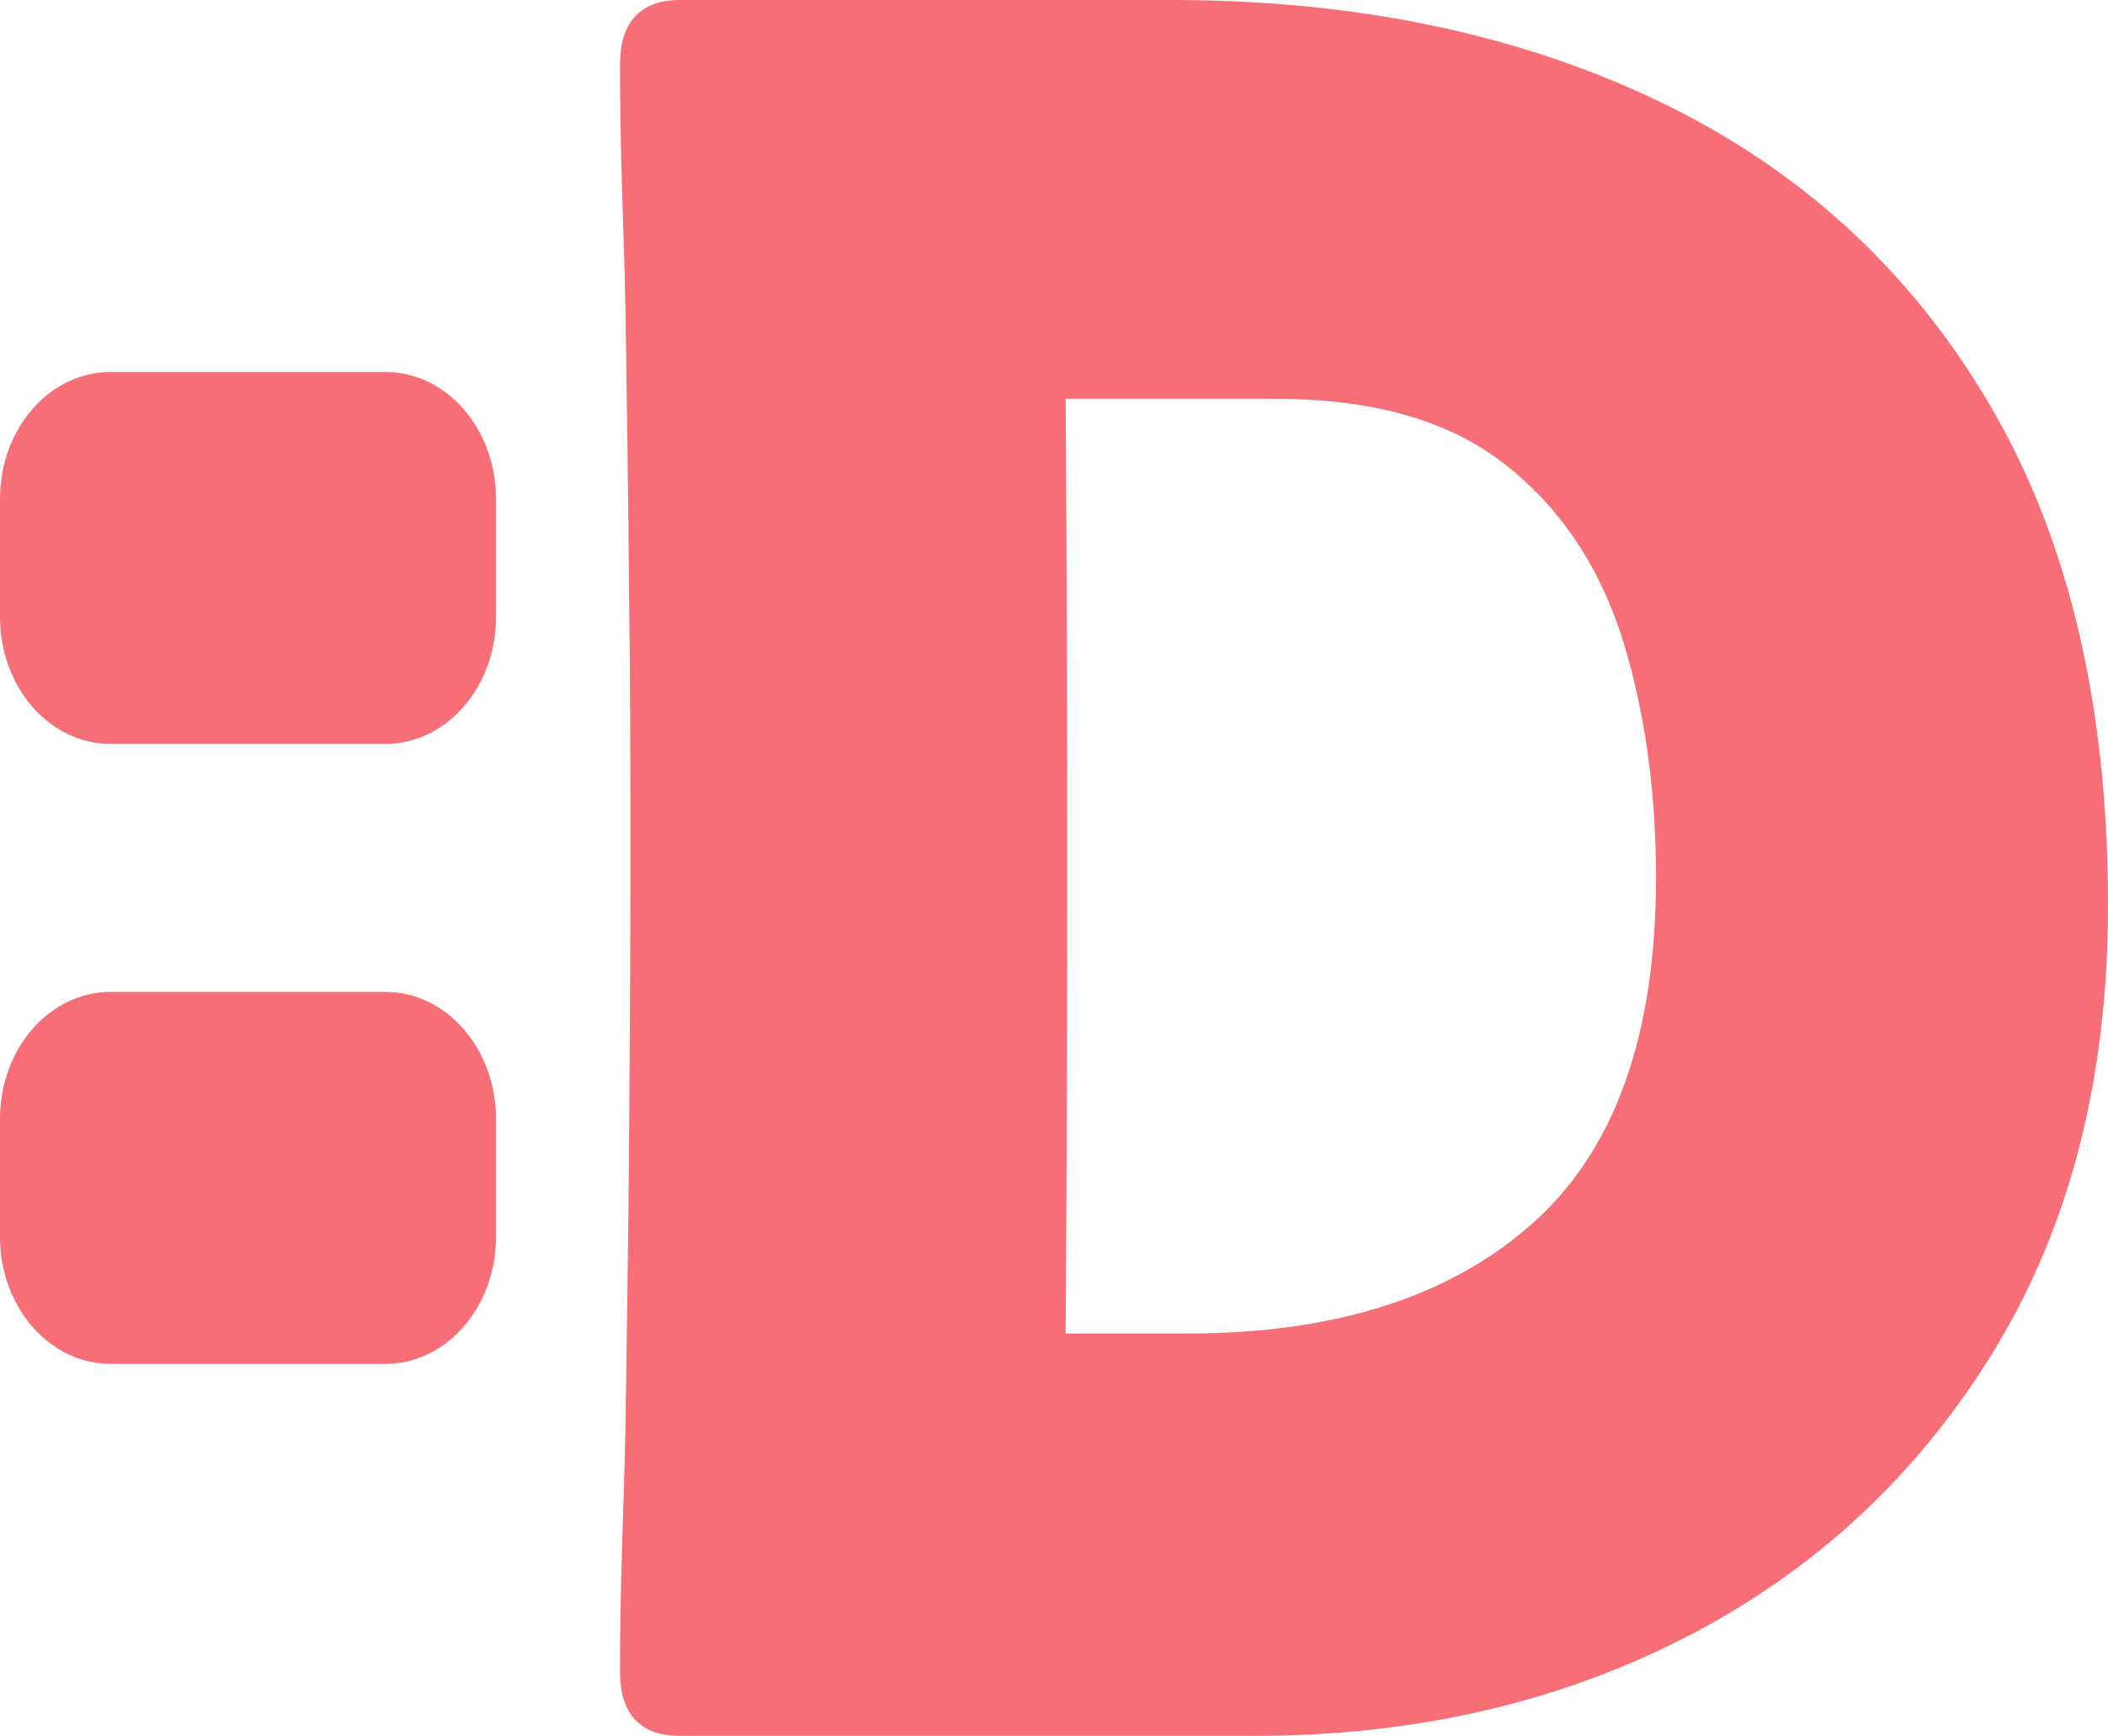 <svg width="17" height="14" viewBox="0 0 17 14" fill="none" xmlns="http://www.w3.org/2000/svg">
<path d="M5.482 14C5.163 14 5 13.825 5 13.481C5 13.136 5.006 12.804 5.017 12.465C5.028 12.127 5.039 11.788 5.045 11.45C5.056 10.709 5.067 9.973 5.073 9.226C5.079 8.479 5.084 7.738 5.084 6.997C5.084 6.256 5.084 5.521 5.073 4.774C5.067 4.033 5.056 3.291 5.045 2.55C5.039 2.212 5.028 1.873 5.017 1.535C5.006 1.196 5 0.858 5 0.519C5 0.181 5.163 0 5.482 0H9.452C10.933 0 12.245 0.274 13.378 0.817C14.51 1.36 15.402 2.171 16.041 3.256C16.68 4.336 17 5.684 17 7.301C17 8.689 16.697 9.88 16.086 10.884C15.475 11.887 14.65 12.658 13.613 13.195C12.576 13.732 11.409 14 10.12 14H5.482ZM8.594 10.755H9.576C10.759 10.755 11.684 10.463 12.351 9.874C13.019 9.285 13.355 8.357 13.355 7.079C13.355 6.361 13.26 5.707 13.075 5.124C12.884 4.54 12.565 4.073 12.116 3.729C11.667 3.385 11.056 3.216 10.282 3.216H8.594C8.611 5.725 8.611 8.24 8.594 10.755Z" fill="#F76E76"/>
<path d="M3.108 3H0.892C0.399 3 0 3.458 0 4.024V4.976C0 5.542 0.399 6 0.892 6H3.108C3.601 6 4 5.542 4 4.976V4.024C4 3.458 3.601 3 3.108 3Z" fill="#F76E76"/>
<path d="M3.108 8H0.892C0.399 8 0 8.458 0 9.024V9.976C0 10.541 0.399 11 0.892 11H3.108C3.601 11 4 10.541 4 9.976V9.024C4 8.458 3.601 8 3.108 8Z" fill="#F76E76"/>
</svg>
